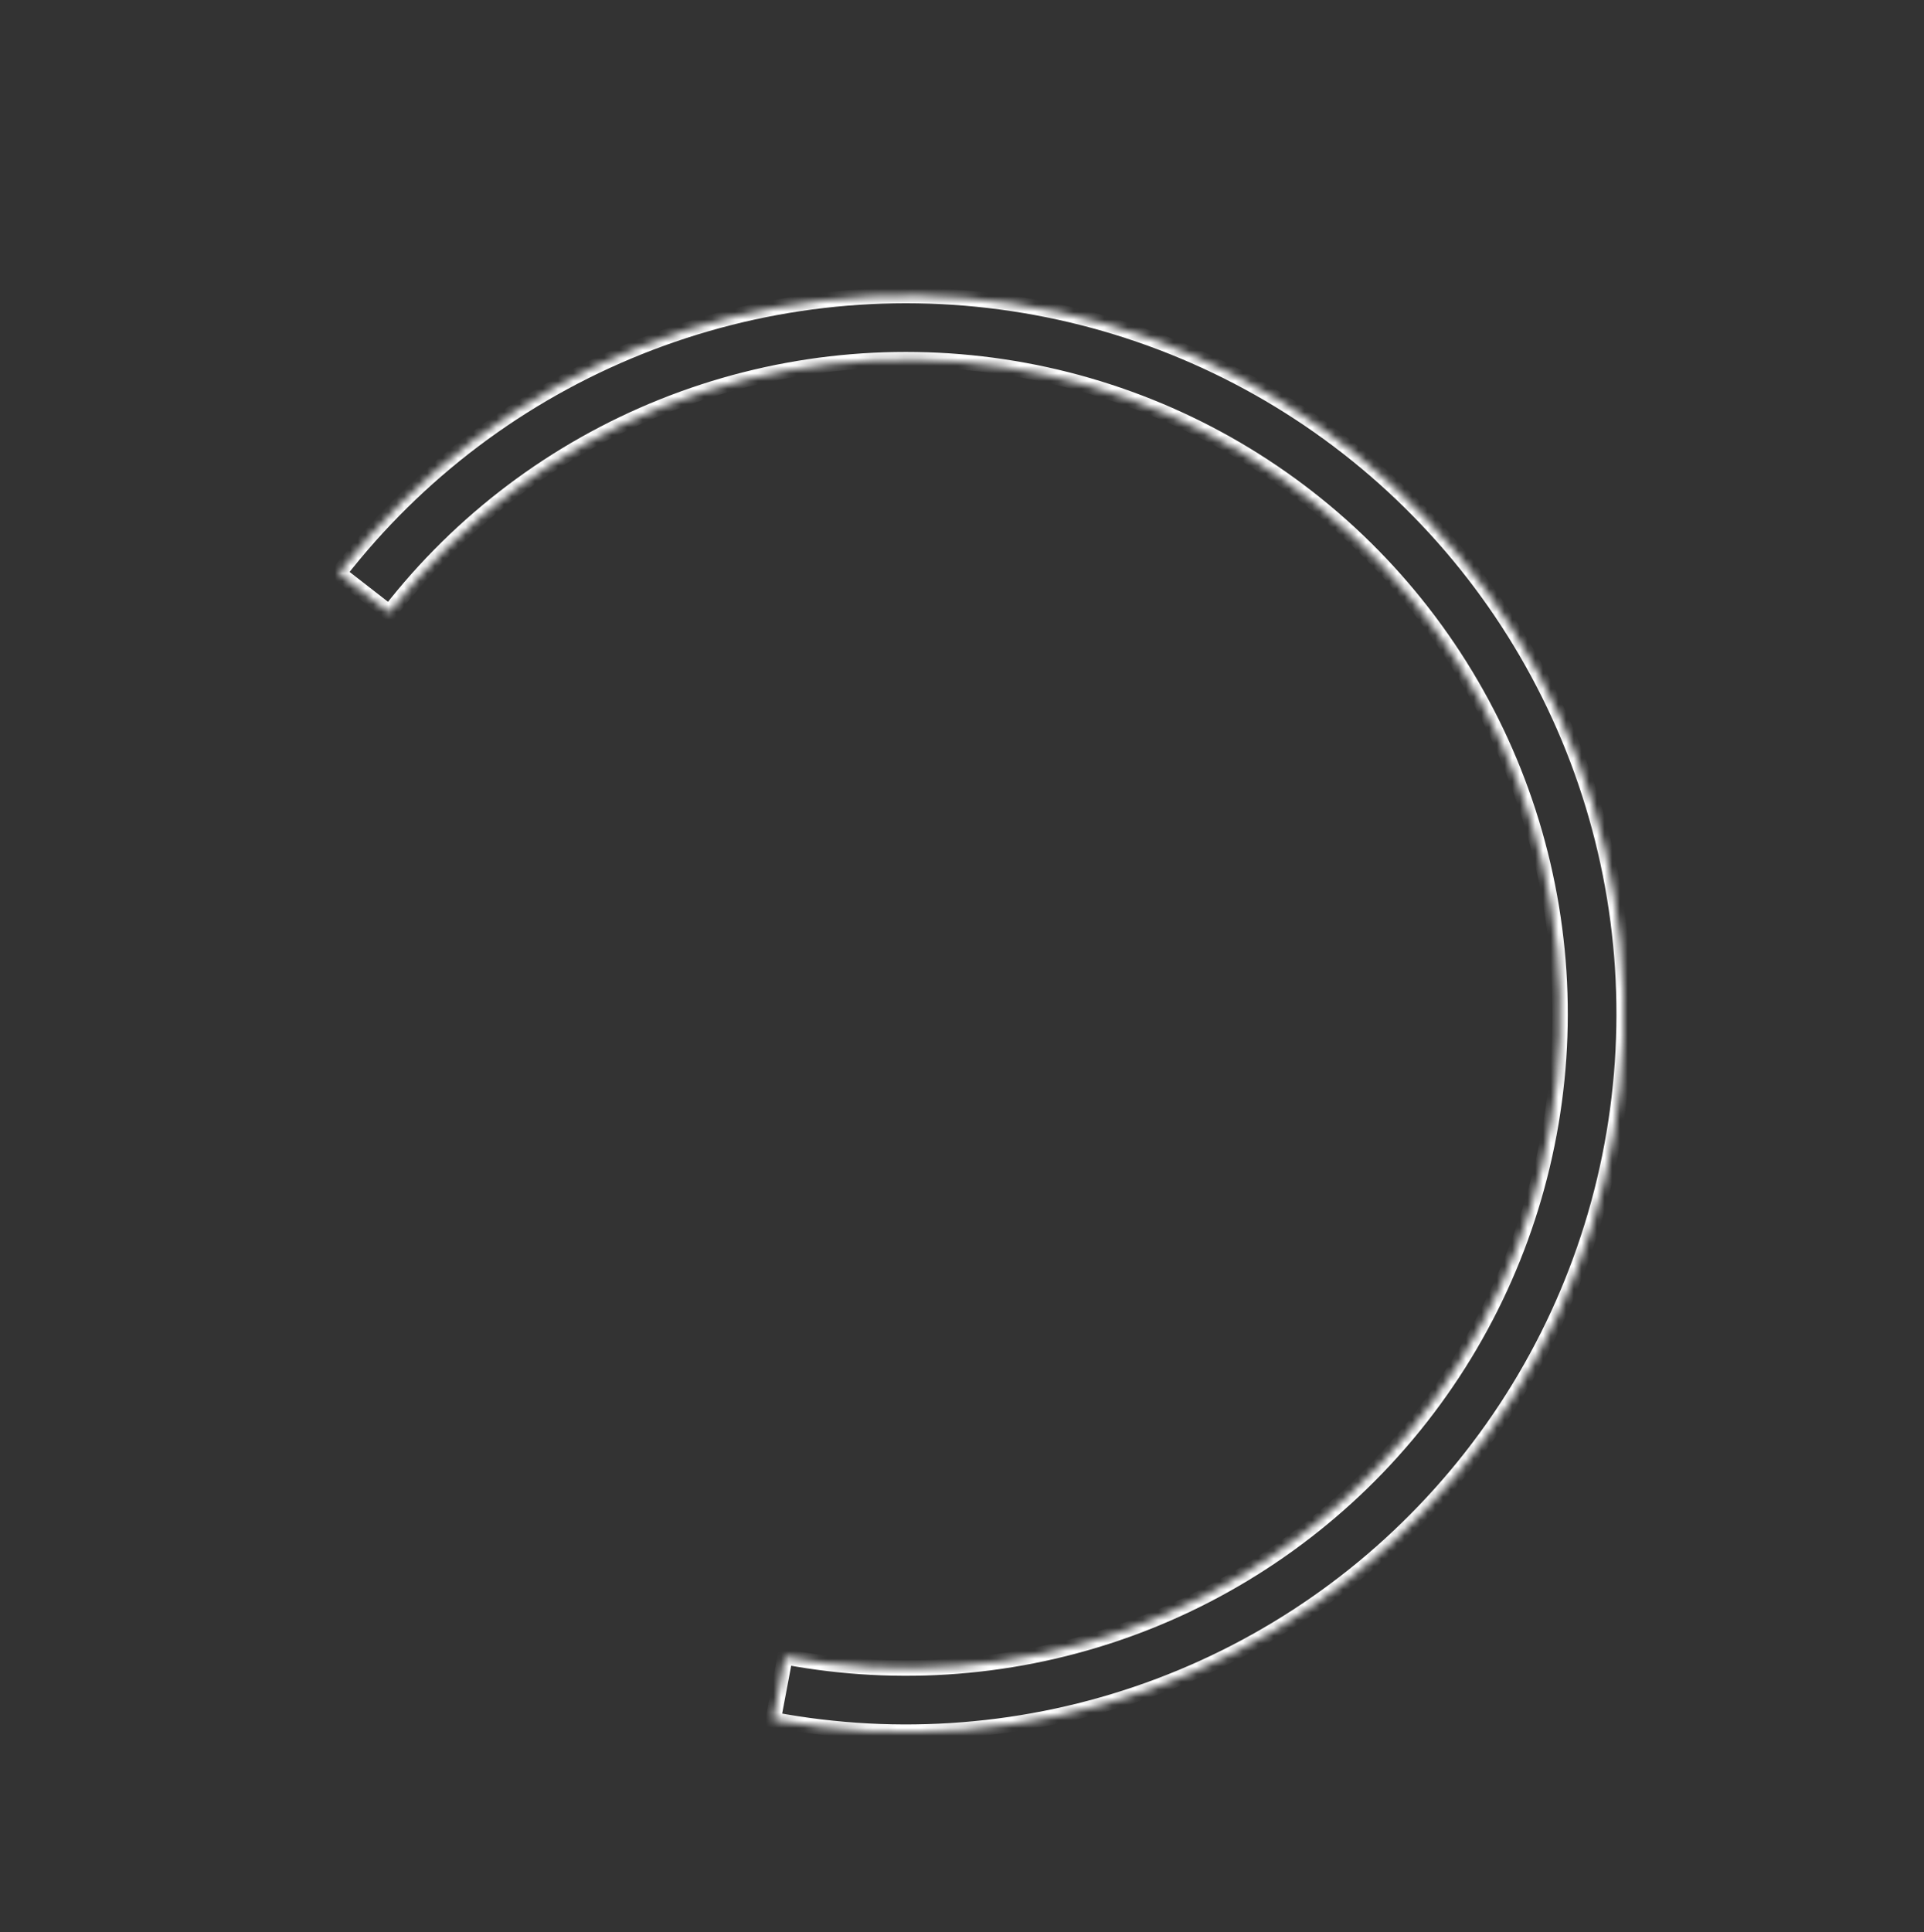 <?xml version="1.0" encoding="UTF-8"?> <svg xmlns="http://www.w3.org/2000/svg" width="250" height="251" viewBox="0 0 250 251" fill="none"><rect x="0" y="0" width="250" height="251" fill="#333333" stroke="none"/> <mask id="path-1-inside-1" fill="white"> <path d="M100.465 223.428C116.755 226.492 133.567 225.162 149.172 219.575C164.778 213.988 178.614 204.346 189.257 191.639C199.9 178.932 206.967 163.619 209.73 147.276C212.494 130.933 210.854 114.148 204.98 98.648C199.106 83.148 189.21 69.493 176.309 59.086C163.408 48.679 147.967 41.896 131.576 39.435C115.184 36.973 98.433 38.922 83.044 45.081C67.655 51.24 54.185 61.386 44.017 74.477L50.59 79.582C59.85 67.658 72.12 58.416 86.136 52.807C100.152 47.197 115.41 45.422 130.34 47.664C145.27 49.906 159.333 56.084 171.084 65.563C182.835 75.042 191.849 87.48 197.199 101.597C202.549 115.715 204.042 131.003 201.525 145.889C199.008 160.775 192.572 174.722 182.878 186.295C173.183 197.869 160.581 206.652 146.368 211.741C132.154 216.83 116.841 218.041 102.004 215.25L100.465 223.428Z"></path> </mask> <path d="M100.465 223.428C116.755 226.492 133.567 225.162 149.172 219.575C164.778 213.988 178.614 204.346 189.257 191.639C199.9 178.932 206.967 163.619 209.73 147.276C212.494 130.933 210.854 114.148 204.98 98.648C199.106 83.148 189.21 69.493 176.309 59.086C163.408 48.679 147.967 41.896 131.576 39.435C115.184 36.973 98.433 38.922 83.044 45.081C67.655 51.24 54.185 61.386 44.017 74.477L50.59 79.582C59.85 67.658 72.12 58.416 86.136 52.807C100.152 47.197 115.41 45.422 130.34 47.664C145.27 49.906 159.333 56.084 171.084 65.563C182.835 75.042 191.849 87.48 197.199 101.597C202.549 115.715 204.042 131.003 201.525 145.889C199.008 160.775 192.572 174.722 182.878 186.295C173.183 197.869 160.581 206.652 146.368 211.741C132.154 216.83 116.841 218.041 102.004 215.25L100.465 223.428Z" stroke="white" stroke-width="2" mask="url(#path-1-inside-1)"></path> </svg> 